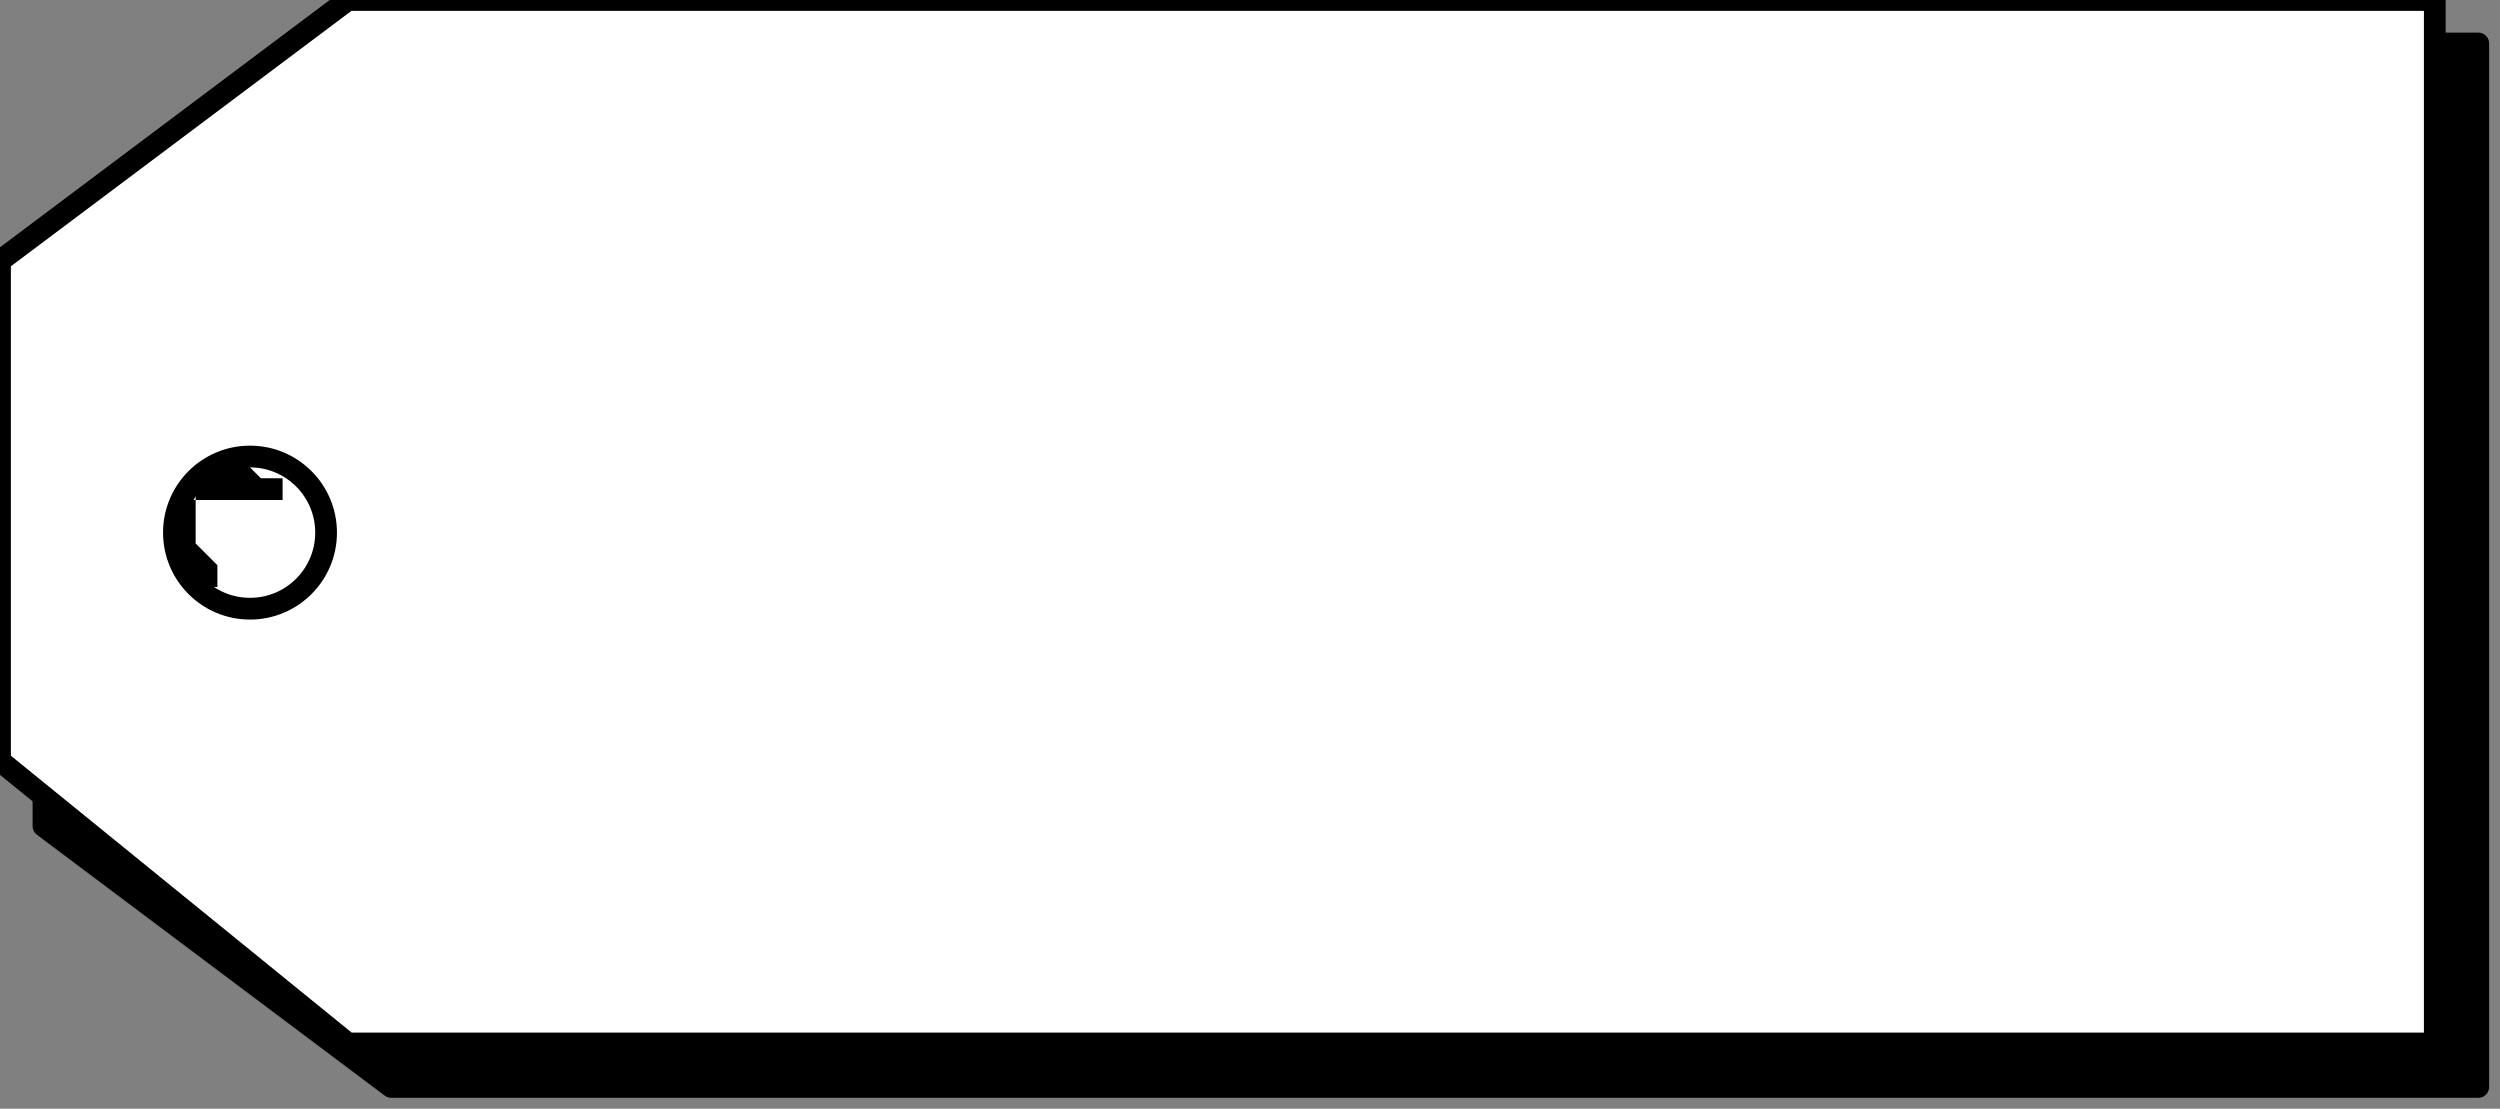 <?xml version="1.0" encoding="UTF-8" standalone="no"?>
<svg
   xmlns:dc="http://purl.org/dc/elements/1.1/"
   xmlns:cc="http://creativecommons.org/ns#"
   xmlns:rdf="http://www.w3.org/1999/02/22-rdf-syntax-ns#"
   xmlns:svg="http://www.w3.org/2000/svg"
   xmlns="http://www.w3.org/2000/svg"
   xmlns:sodipodi="http://sodipodi.sourceforge.net/DTD/sodipodi-0.dtd"
   xmlns:inkscape="http://www.inkscape.org/namespaces/inkscape"
   version="1.0"
   width="30.427mm"
   height="13.494mm"
   id="svg19"
   sodipodi:docname="BCKLN063.WMF">
  <rect width="100%" height="100%" fill="#808080" stroke="none"/>
  <sodipodi:namedview
     pagecolor="#ffffff"
     bordercolor="#666666"
     borderopacity="1"
     objecttolerance="10"
     gridtolerance="10"
     guidetolerance="10"
     inkscape:pageopacity="0"
     inkscape:pageshadow="2"
     inkscape:window-width="640"
     inkscape:window-height="480"
     id="namedview21" />
  <defs
     id="defs3">
    <pattern
       id="WMFhbasepattern"
       patternUnits="userSpaceOnUse"
       width="6"
       height="6"
       x="0"
       y="0" />
  </defs>
  <path
     style="fill:#000000;fill-rule:evenodd;fill-opacity:1;stroke:none;"
     d="  M 2,15   L 2,15   L 2,38   L 18,50   L 114,50   L 114,2   L 18,2   L 2,15  z "
     id="path5" />
  <path
     style="fill:none;stroke:#000000;stroke-width:1px;stroke-linecap:round;stroke-linejoin:round;stroke-miterlimit:4;stroke-dasharray:none;stroke-opacity:1;"
     d="  M 2,15   L 2,38   L 18,50   L 114,50   L 114,2   L 18,2   L 2,15  "
     id="path7" />
  <ellipse
     style="fill:#000000;fill-rule:evenodd;fill-opacity:1;stroke:none;"
     cx="14"
     cy="26.5"
     rx="4"
     ry="3.5"
     id="ellipse9" />
  <path
     style="fill:#ffffff;fill-rule:evenodd;fill-opacity:1;stroke:none;"
     d="  M 0,12   L 0,12   L 0,35   L 16,48   L 112,48   L 112,0   L 16,0   L 0,12  z "
     id="path11" />
  <path
     style="fill:none;stroke:#000000;stroke-width:1px;stroke-linecap:round;stroke-linejoin:round;stroke-miterlimit:4;stroke-dasharray:none;stroke-opacity:1;"
     d="  M 0,12   L 0,35   L 16,48   L 112,48   L 112,0   L 16,0   L 0,12  "
     id="path13" />
  <ellipse
     style="fill:none;stroke:#000000;stroke-width:1px;stroke-linecap:round;stroke-linejoin:round;stroke-miterlimit:4;stroke-dasharray:none;stroke-opacity:1;"
     cx="11.5"
     cy="24.5"
     rx="3.5"
     ry="3.5"
     id="ellipse15" />
  <path
     style="fill:#000000;fill-rule:evenodd;fill-opacity:1;stroke:none;"
     d="  M 10,26   L 10,26   L 9,25   L 9,25   L 9,25   L 9,24   L 9,24   L 9,23   L 10,23   L 10,23   L 10,23   L 10,23   L 10,23   L 10,23   L 10,23   L 11,23   L 11,23   L 12,23   L 14,23   L 13,23   L 13,23   L 13,22   L 13,22   L 12,22   L 12,22   L 11,21   L 10,21   L 10,21   L 9,22   L 9,23   L 8,23   L 8,24   L 8,24   L 8,25   L 8,25   L 8,26   L 8,26   L 8,26   L 9,27   L 9,27   L 10,27   L 10,27   L 10,26  z "
     id="path17" />
</svg>
